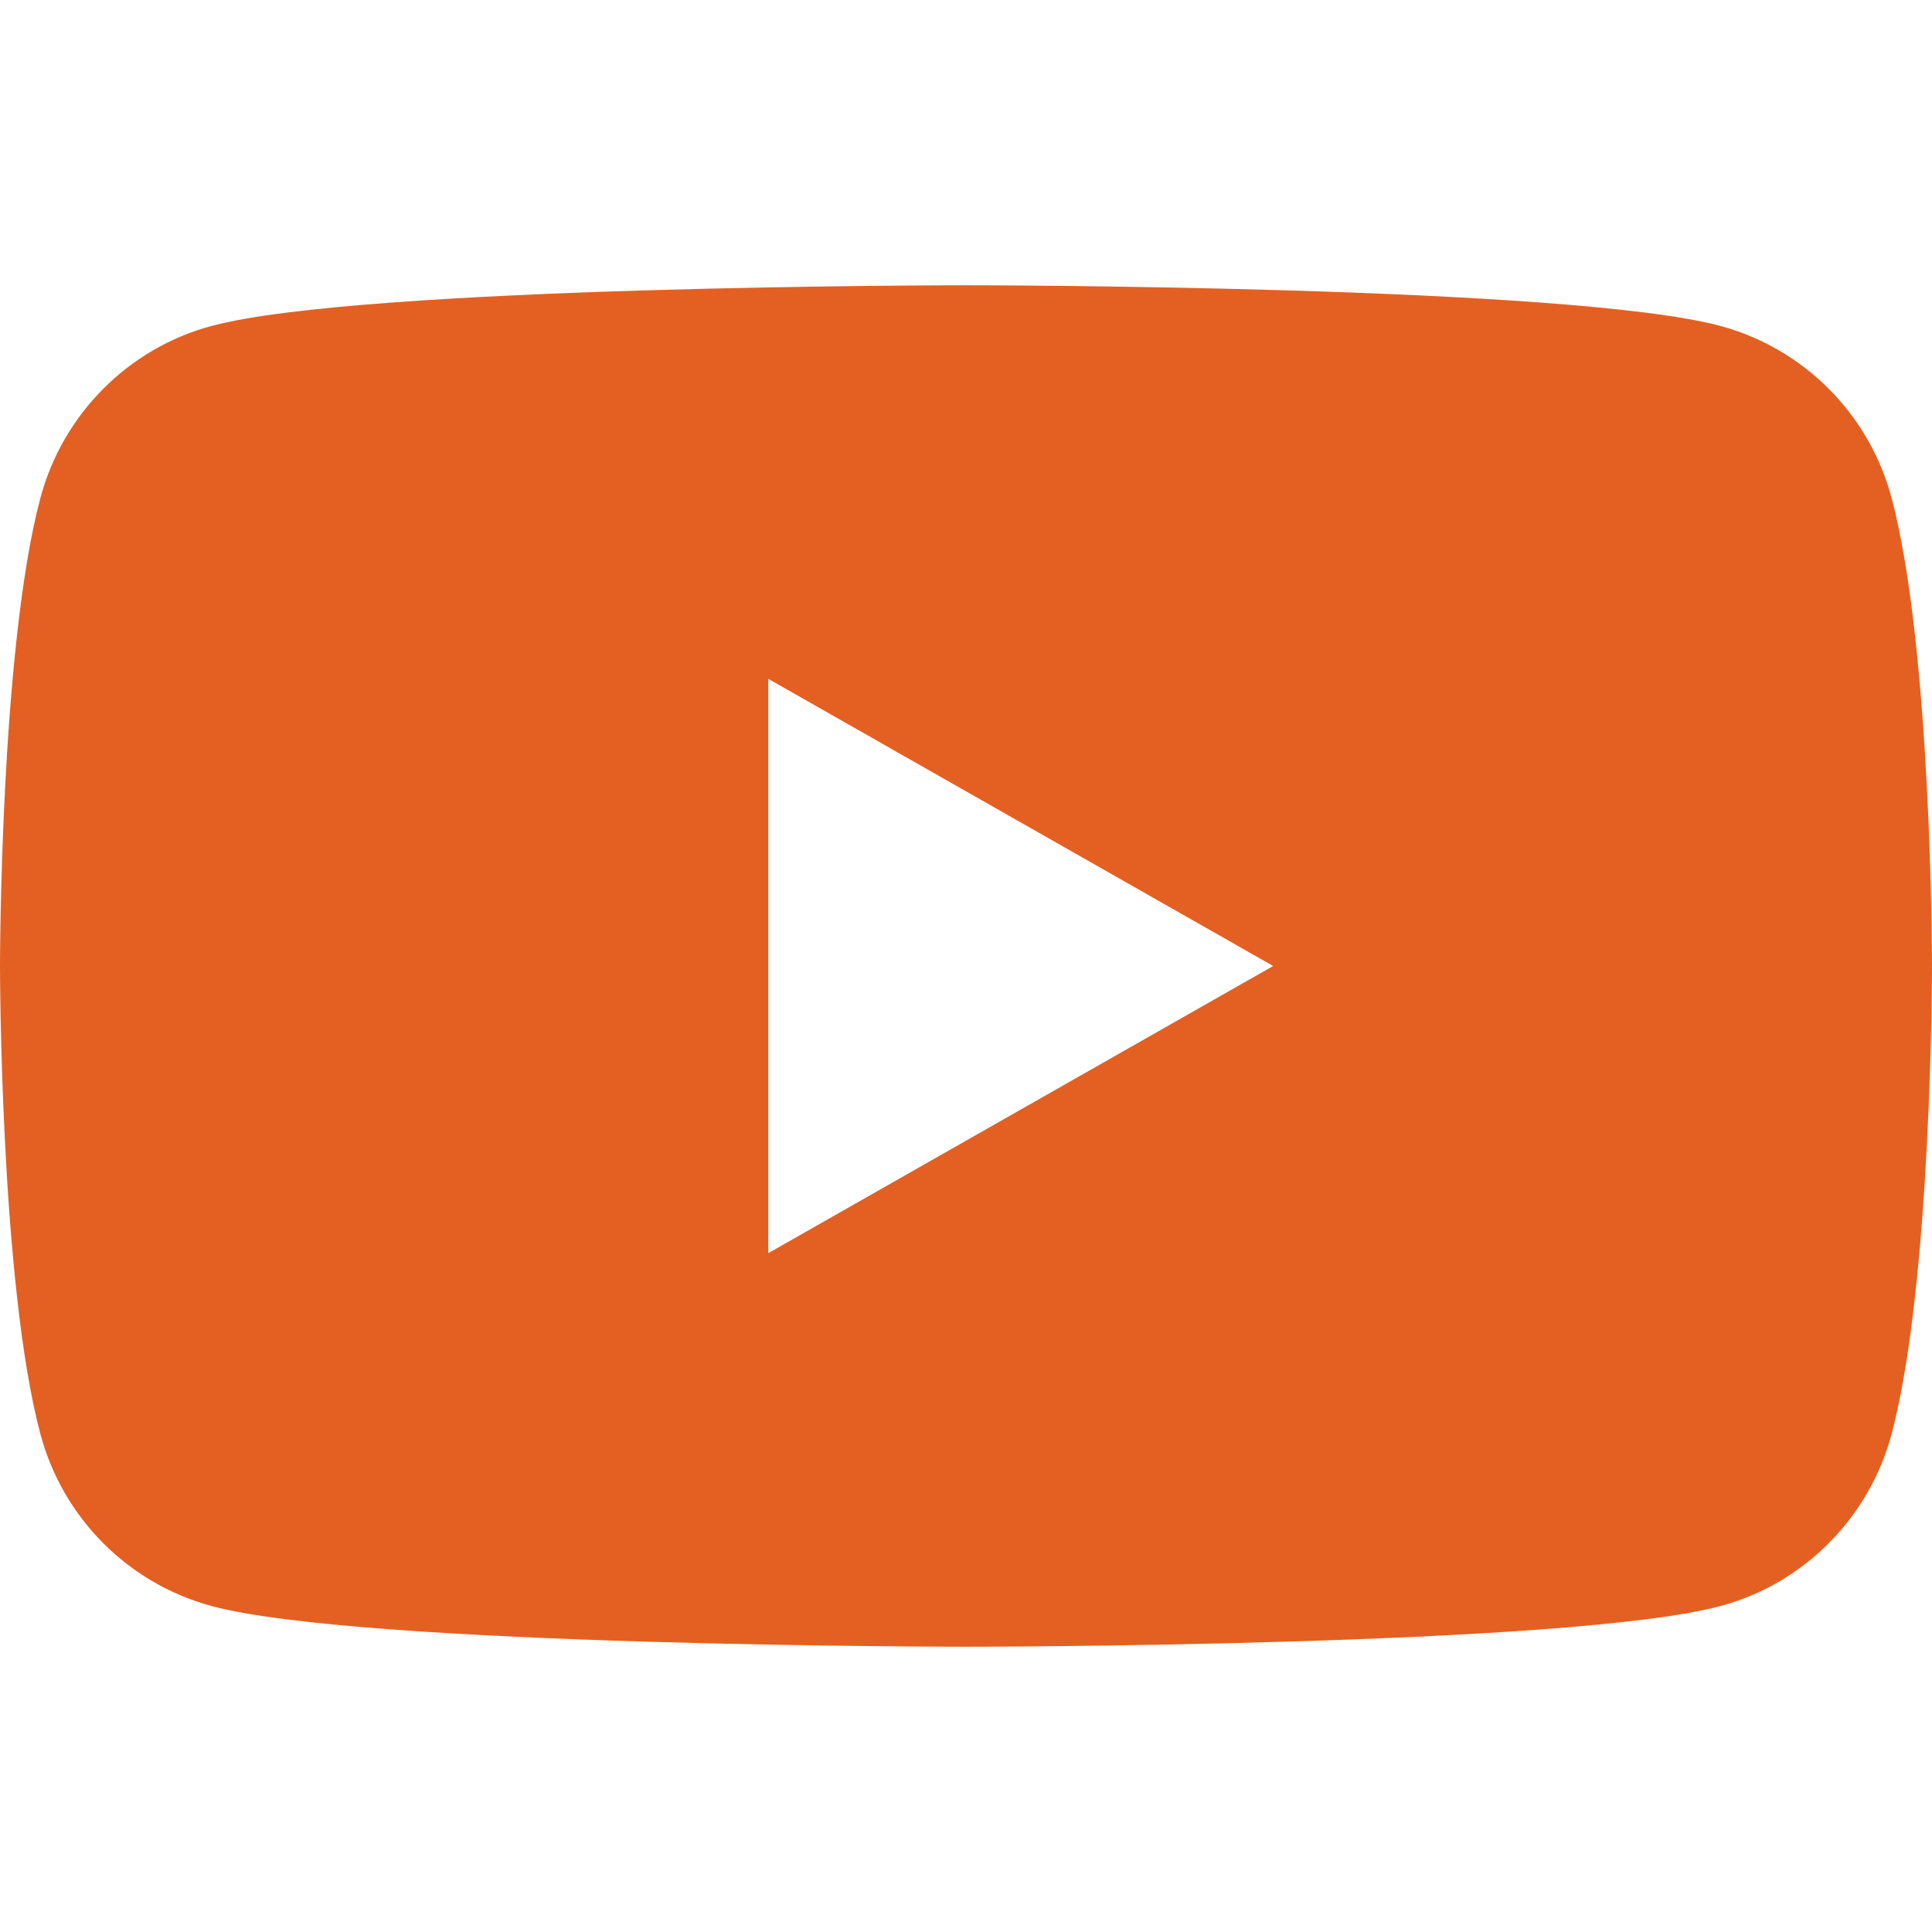<?xml version="1.0" encoding="UTF-8"?>
<svg id="b" xmlns="http://www.w3.org/2000/svg" version="1.1" viewBox="0 0 512 512">
  <!-- Generator: Adobe Illustrator 29.8.2, SVG Export Plug-In . SVG Version: 2.1.1 Build 3)  -->
  <defs>
    <style>
      .st0 {
        fill: #e46022;
      }
    </style>
  </defs>
  <path class="st0" d="M501.3,132c-5.9-22.2-23.2-39.6-45.3-45.6-39.9-10.8-200-10.8-200-10.8,0,0-160.1,0-200,10.8-22,5.9-39.4,23.4-45.3,45.6C0,172.1,0,256,0,256c0,0,0,83.9,10.7,124,5.9,22.2,23.2,39.6,45.3,45.6,39.9,10.8,200,10.8,200,10.8,0,0,160.1,0,200-10.8,22-5.9,39.4-23.4,45.3-45.6,10.7-40.2,10.7-124,10.7-124,0,0,0-83.9-10.7-124h0ZM203.6,332.1v-152.2l133.8,76.1-133.8,76.1h0Z"/>
</svg>